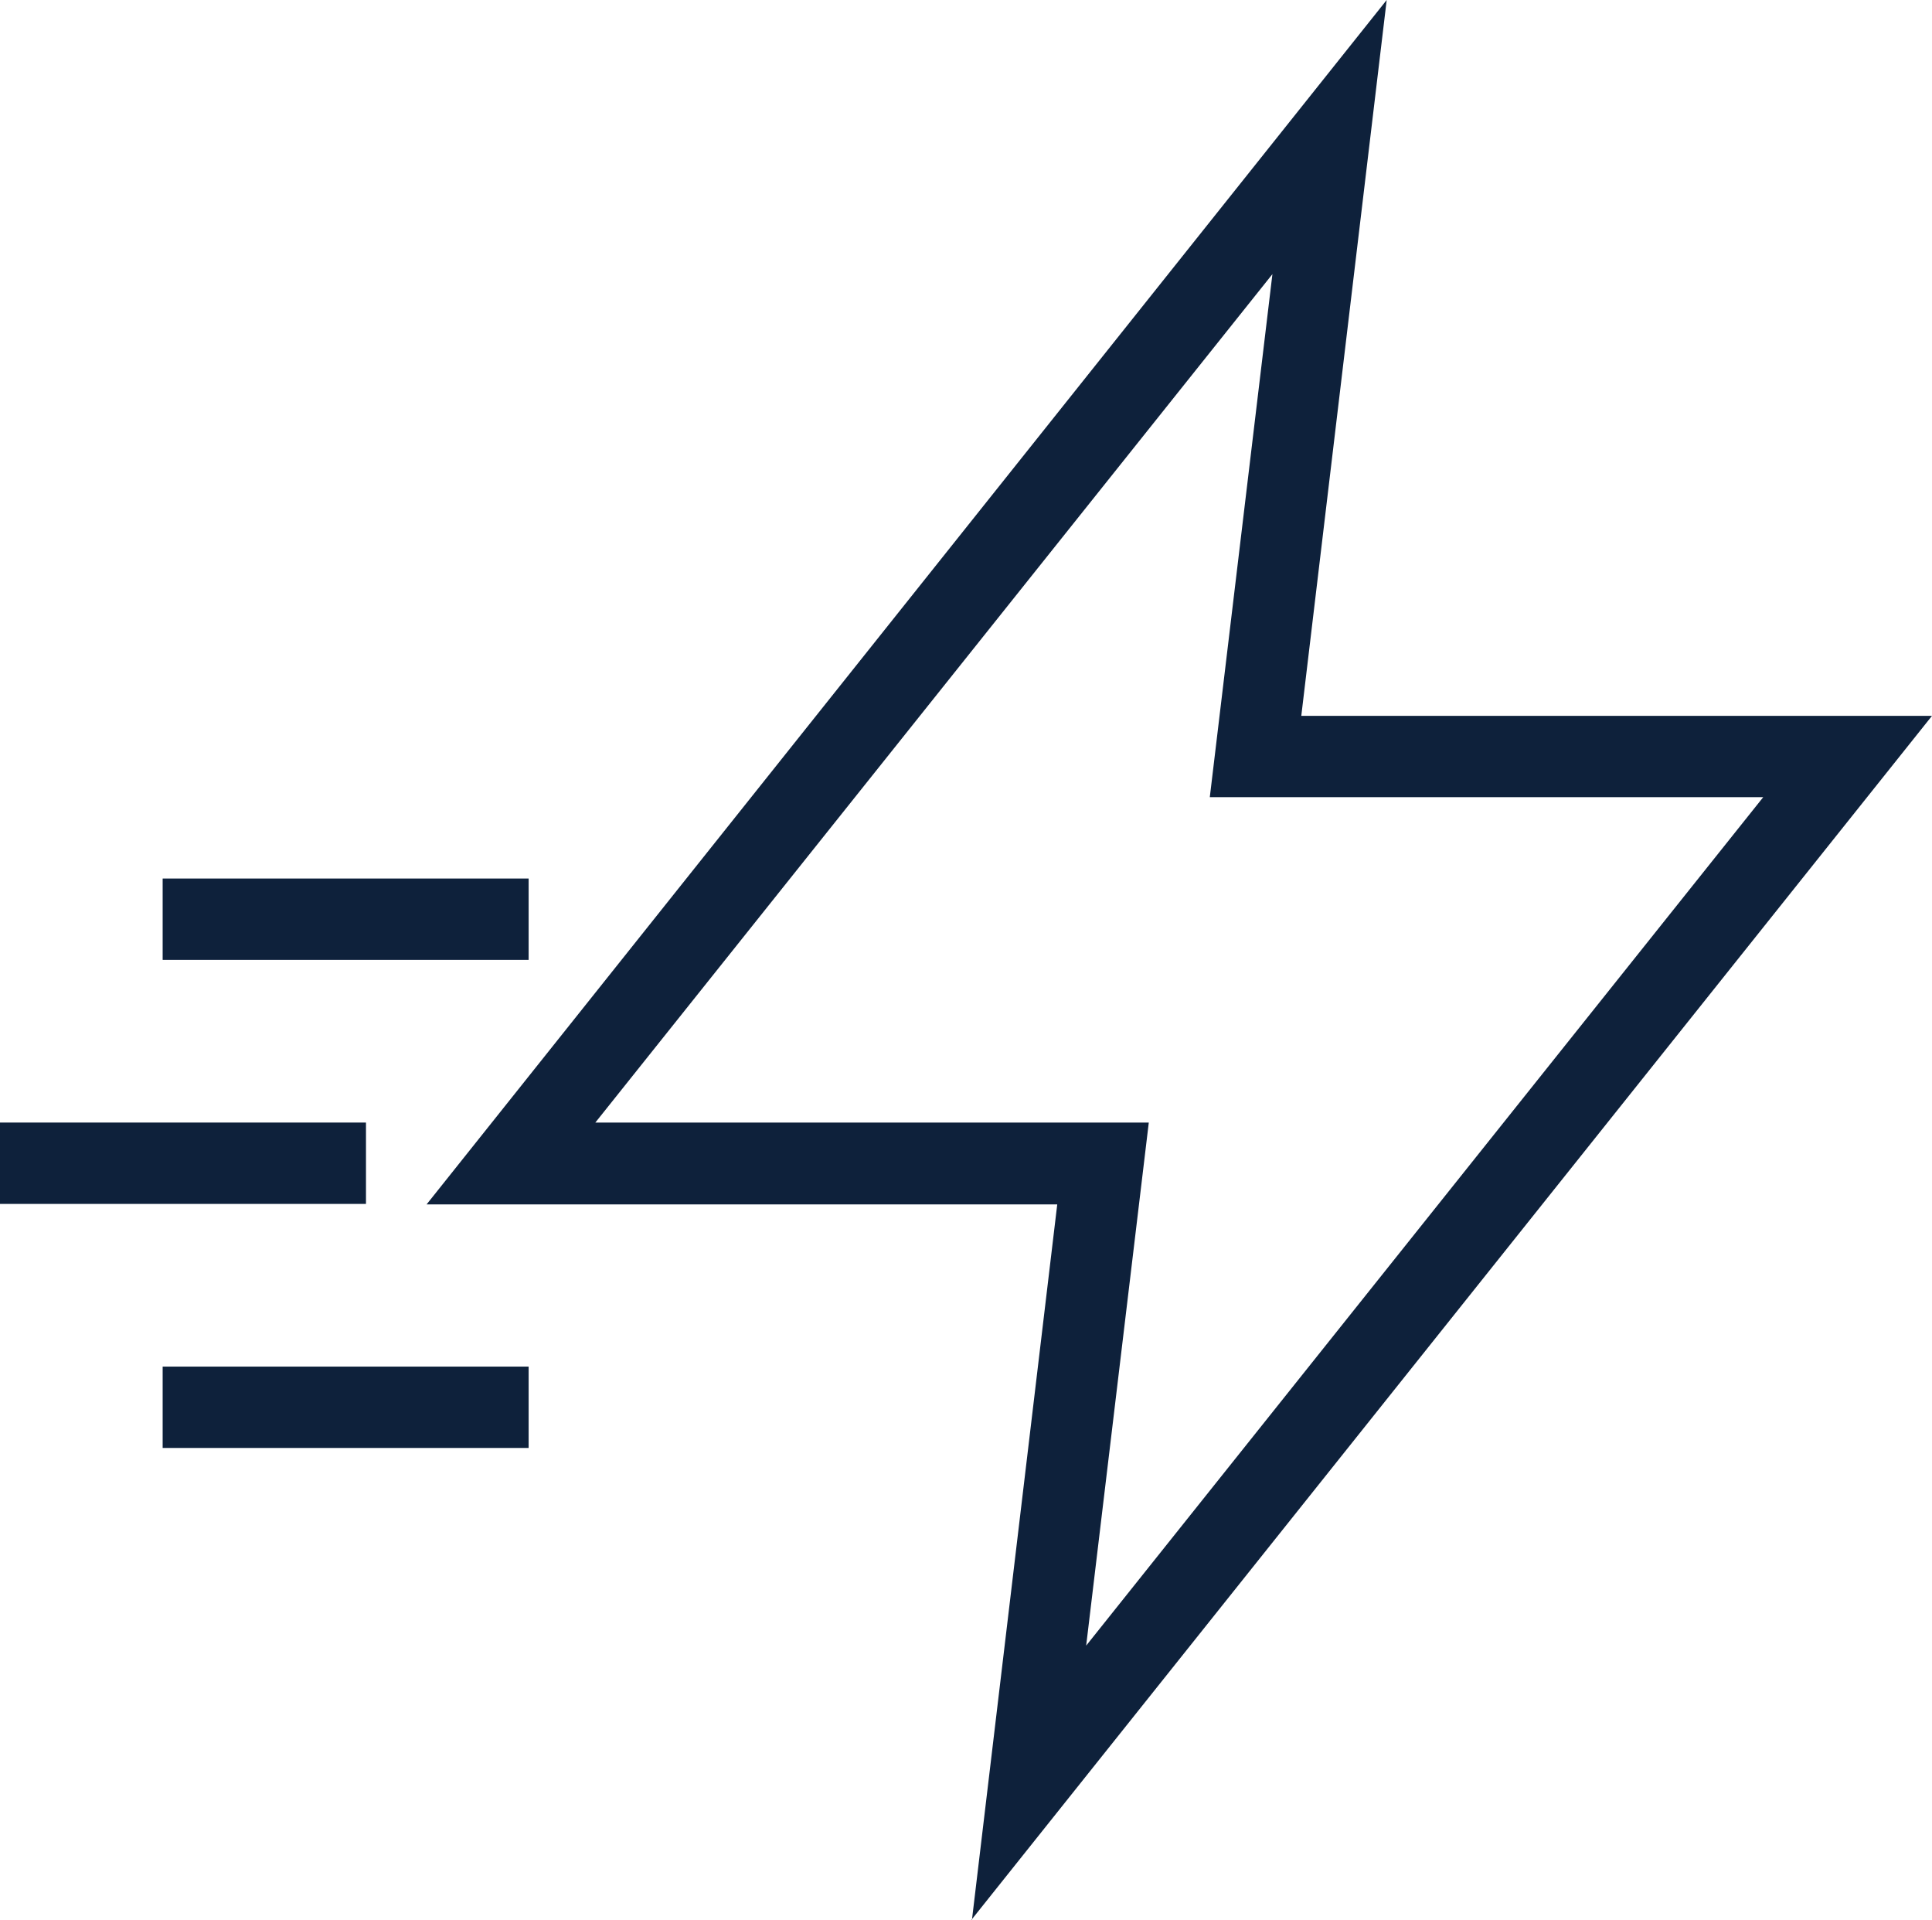 <svg id="Ñëîé_1" data-name="Ñëîé 1" xmlns="http://www.w3.org/2000/svg" width="81.825" height="81.308" viewBox="0 0 81.825 81.308">
  <g id="Group_445" data-name="Group 445">
    <rect id="Rectangle_489" data-name="Rectangle 489" width="15.5" height="3.445" transform="translate(6.889 57.868)" fill="#0e213b"/>
    <rect id="Rectangle_490" data-name="Rectangle 490" width="15.5" height="3.445" transform="translate(0 47.534)" fill="#0e213b"/>
    <rect id="Rectangle_491" data-name="Rectangle 491" width="15.5" height="3.445" transform="translate(6.889 37.201)" fill="#0e213b"/>
    <path id="Path_1351" data-name="Path 1351" d="M33.586,81.308,37.2,51H10.49L51.153,0,47.536,30.312H74.248L33.568,81.291ZM17.637,47.534h23.44L38.425,69.683,67.1,33.756H43.661l2.652-22.148Z" transform="translate(7.577)" fill="#0e213b"/>
  </g>
</svg>
